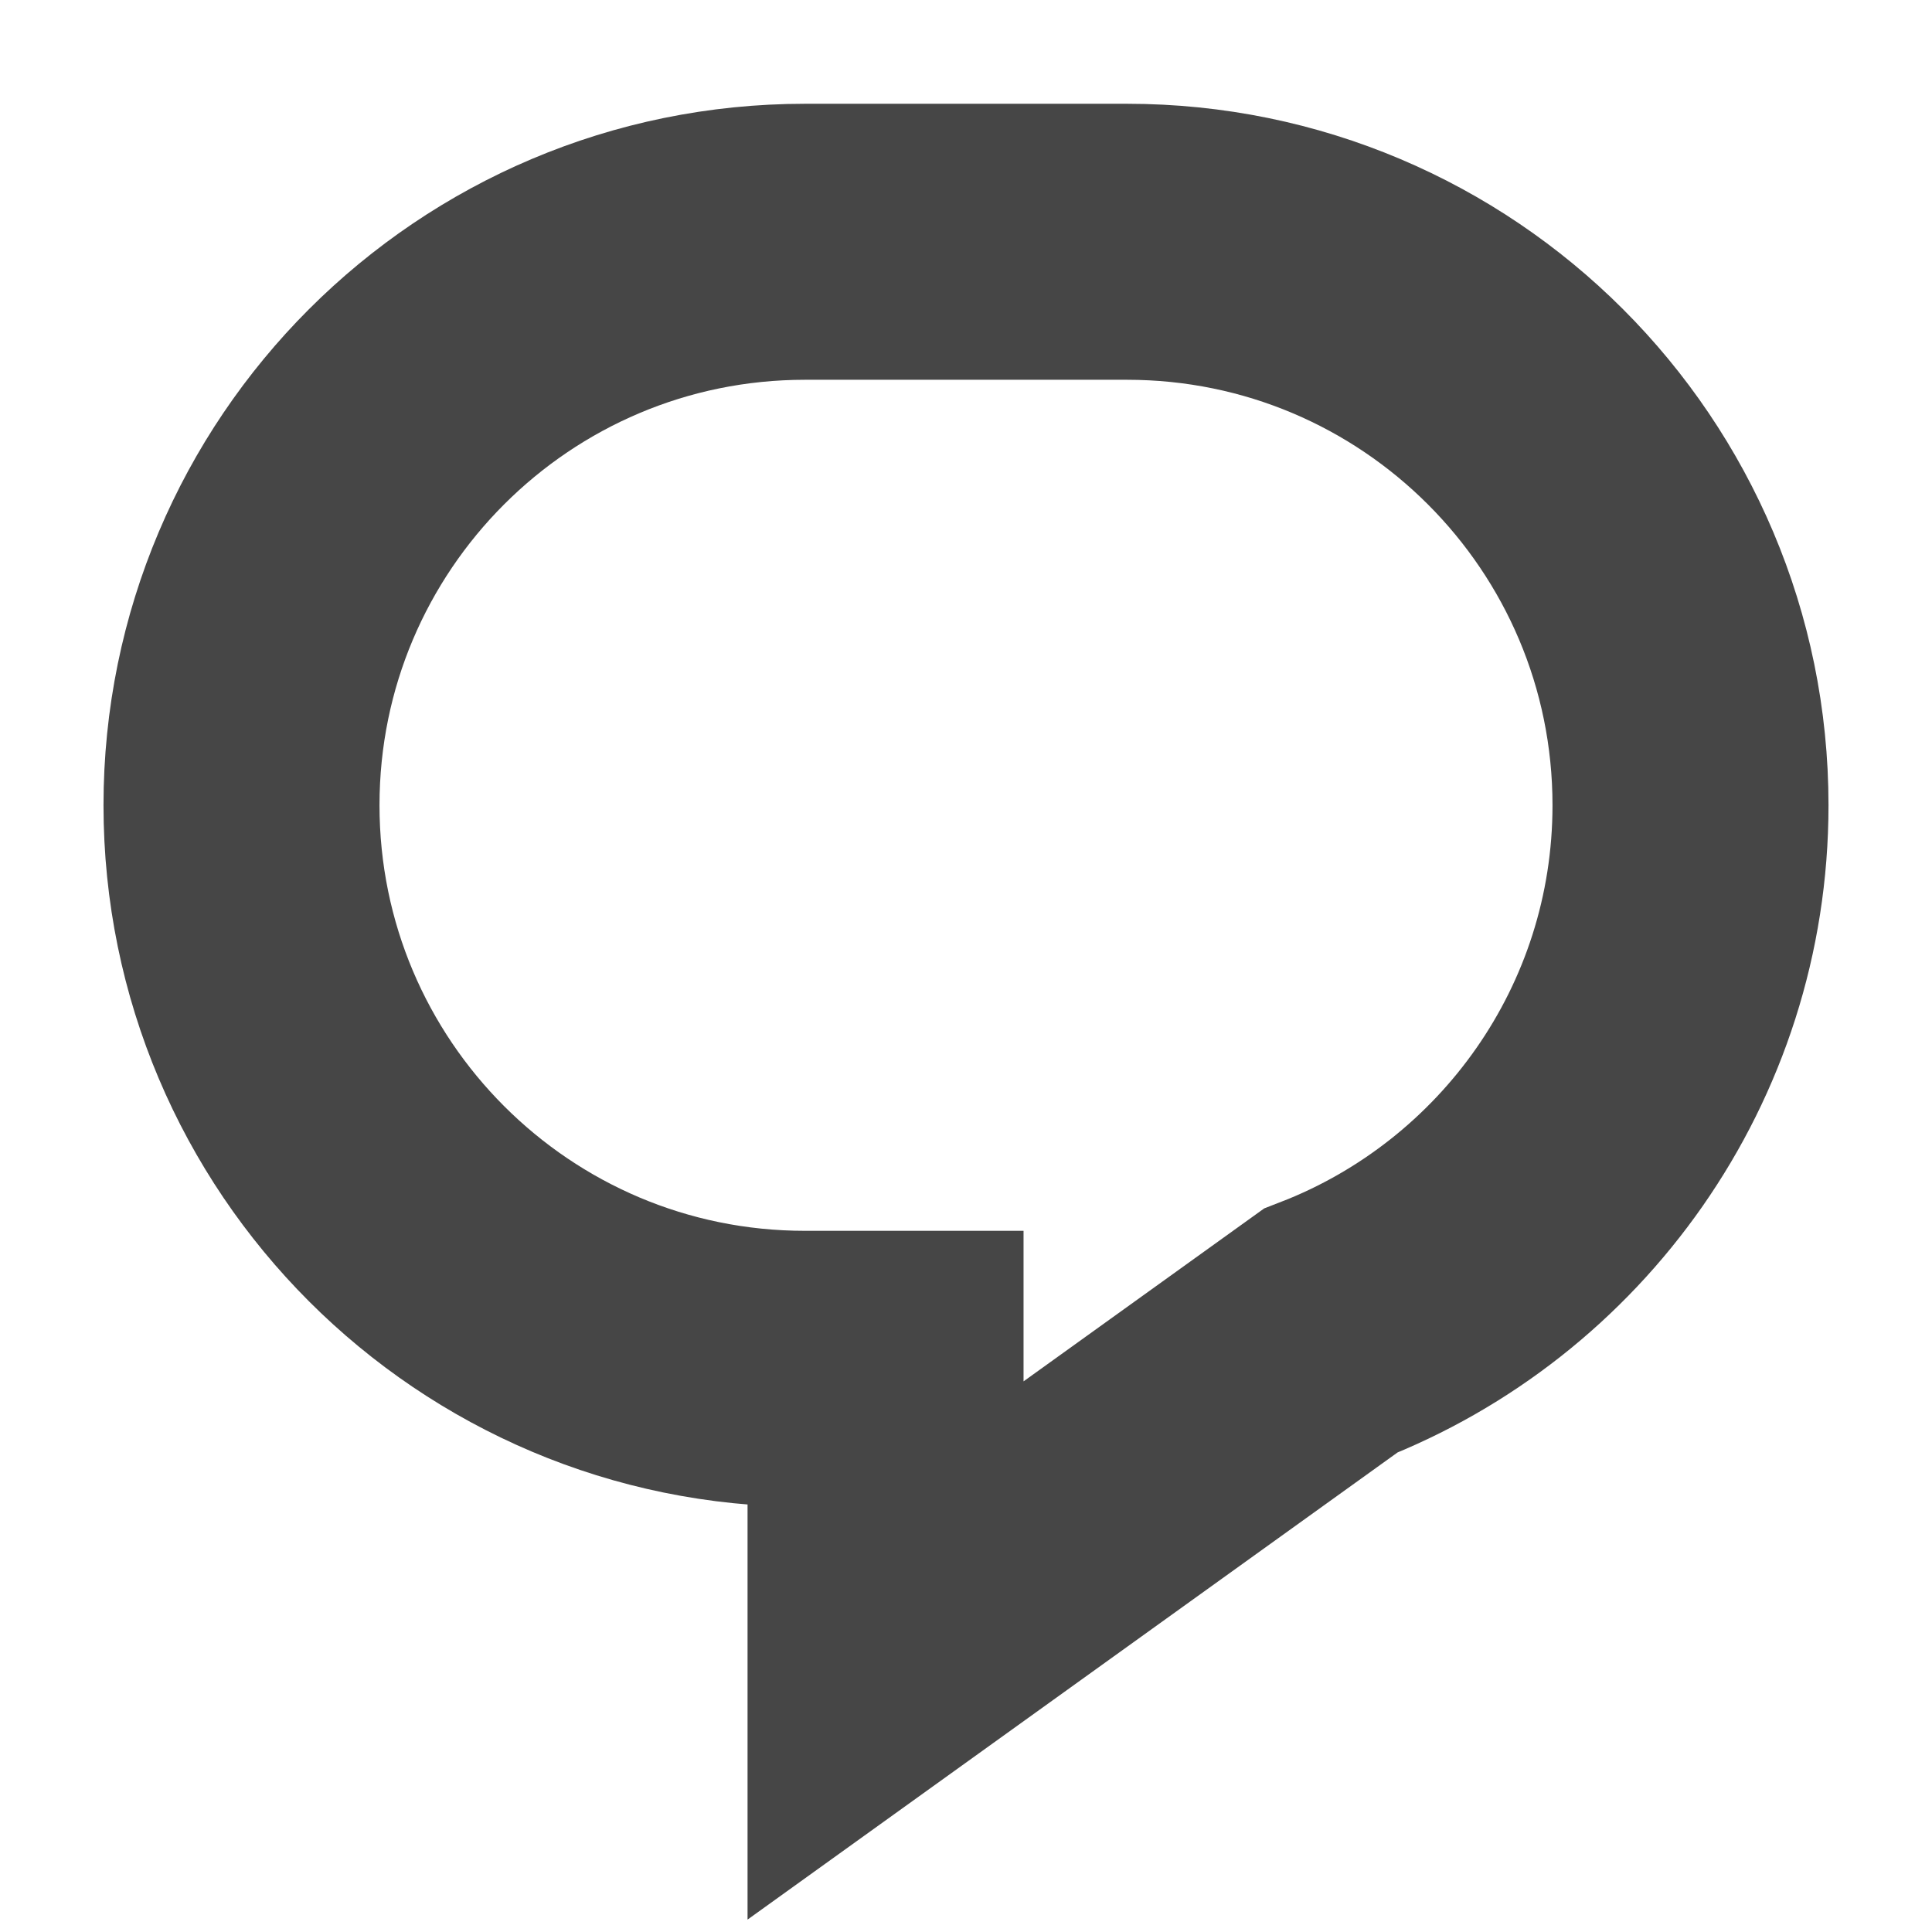   <svg xmlns="http://www.w3.org/2000/svg" width="14" height="14" viewBox="0 0 14 14" fill="none">
    <g clip-path="url(#clip0_17708_359472)">
      <path
        d="M8.167 1.752C10.422 1.752 12.25 3.58 12.25 5.835C12.25 7.57 11.167 9.052 9.641 9.643L6.417 11.96V9.919H5.833C3.578 9.919 1.75 8.09 1.75 5.835C1.75 3.58 3.578 1.752 5.833 1.752H8.167Z"
        stroke="#464646"
        stroke-width="2"
      />
    </g>
    <defs>
      <clipPath id="clip0_17708_359472">
        <rect width="14" height="14" fill="white" transform="translate(0 0.002)" />
      </clipPath>
    </defs>
  </svg>